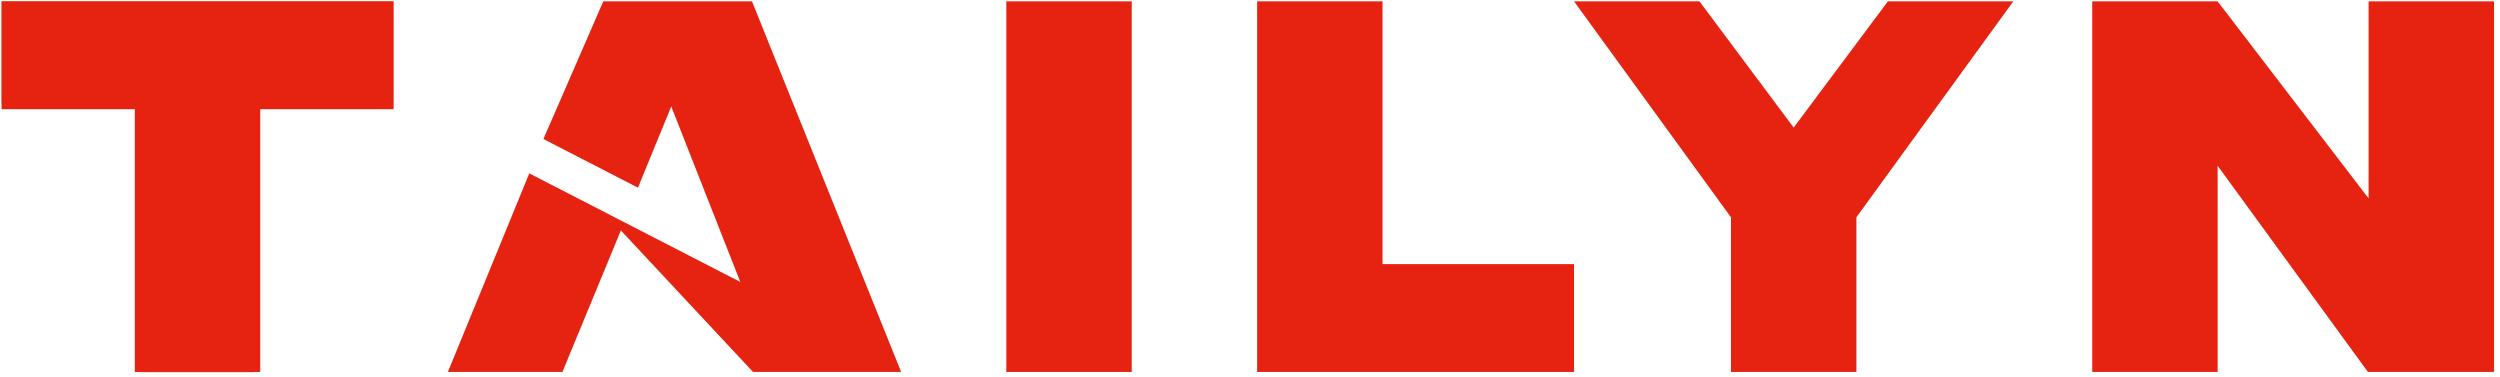 <svg width="312" height="47" viewBox="0 0 312 47" fill="none" xmlns="http://www.w3.org/2000/svg">
<path d="M125.589 46.421H125.805H141.021H141.24V0.166H125.589V46.421Z" fill="#E62310"/>
<path d="M295.601 24.761L276.762 0.172V0.166H261.111V46.421H261.537H276.756H276.762V20.688L295.519 46.421H295.522L295.601 46.402V46.421H311.256V0.166H295.601V24.761Z" fill="#E62310"/>
<path d="M93.796 0.166H75.331H75.294L67.817 17.347L79.617 23.422L83.772 13.287L92.39 35.187L77.904 27.734L66.056 21.638L55.895 46.421H69.831H70.19L77.484 28.76L93.981 46.421H112.464L93.847 0.166H93.796Z" fill="#E62310"/>
<path d="M223.851 15.921L212.091 0.166H196.437L216.024 27.115L216.021 27.118H216.027V46.421H216.295H231.41H231.681V27.118V27.112L251.265 0.166H235.611L223.851 15.921Z" fill="#E62310"/>
<path d="M32.812 0.148H32.487H16.82H0.178V12.899H0.196V12.918V13.628H16.826V46.421H17.046H17.502V46.443H31.805V46.421H32.262H32.478V13.628H49.126V12.899V0.167V0.148H32.812Z" fill="#E62310"/>
<path d="M172.539 0.166H156.891V32.744V32.963V46.421H196.437V33.743V33.67V32.963H172.539V0.166Z" fill="#E62310"/>
</svg>
